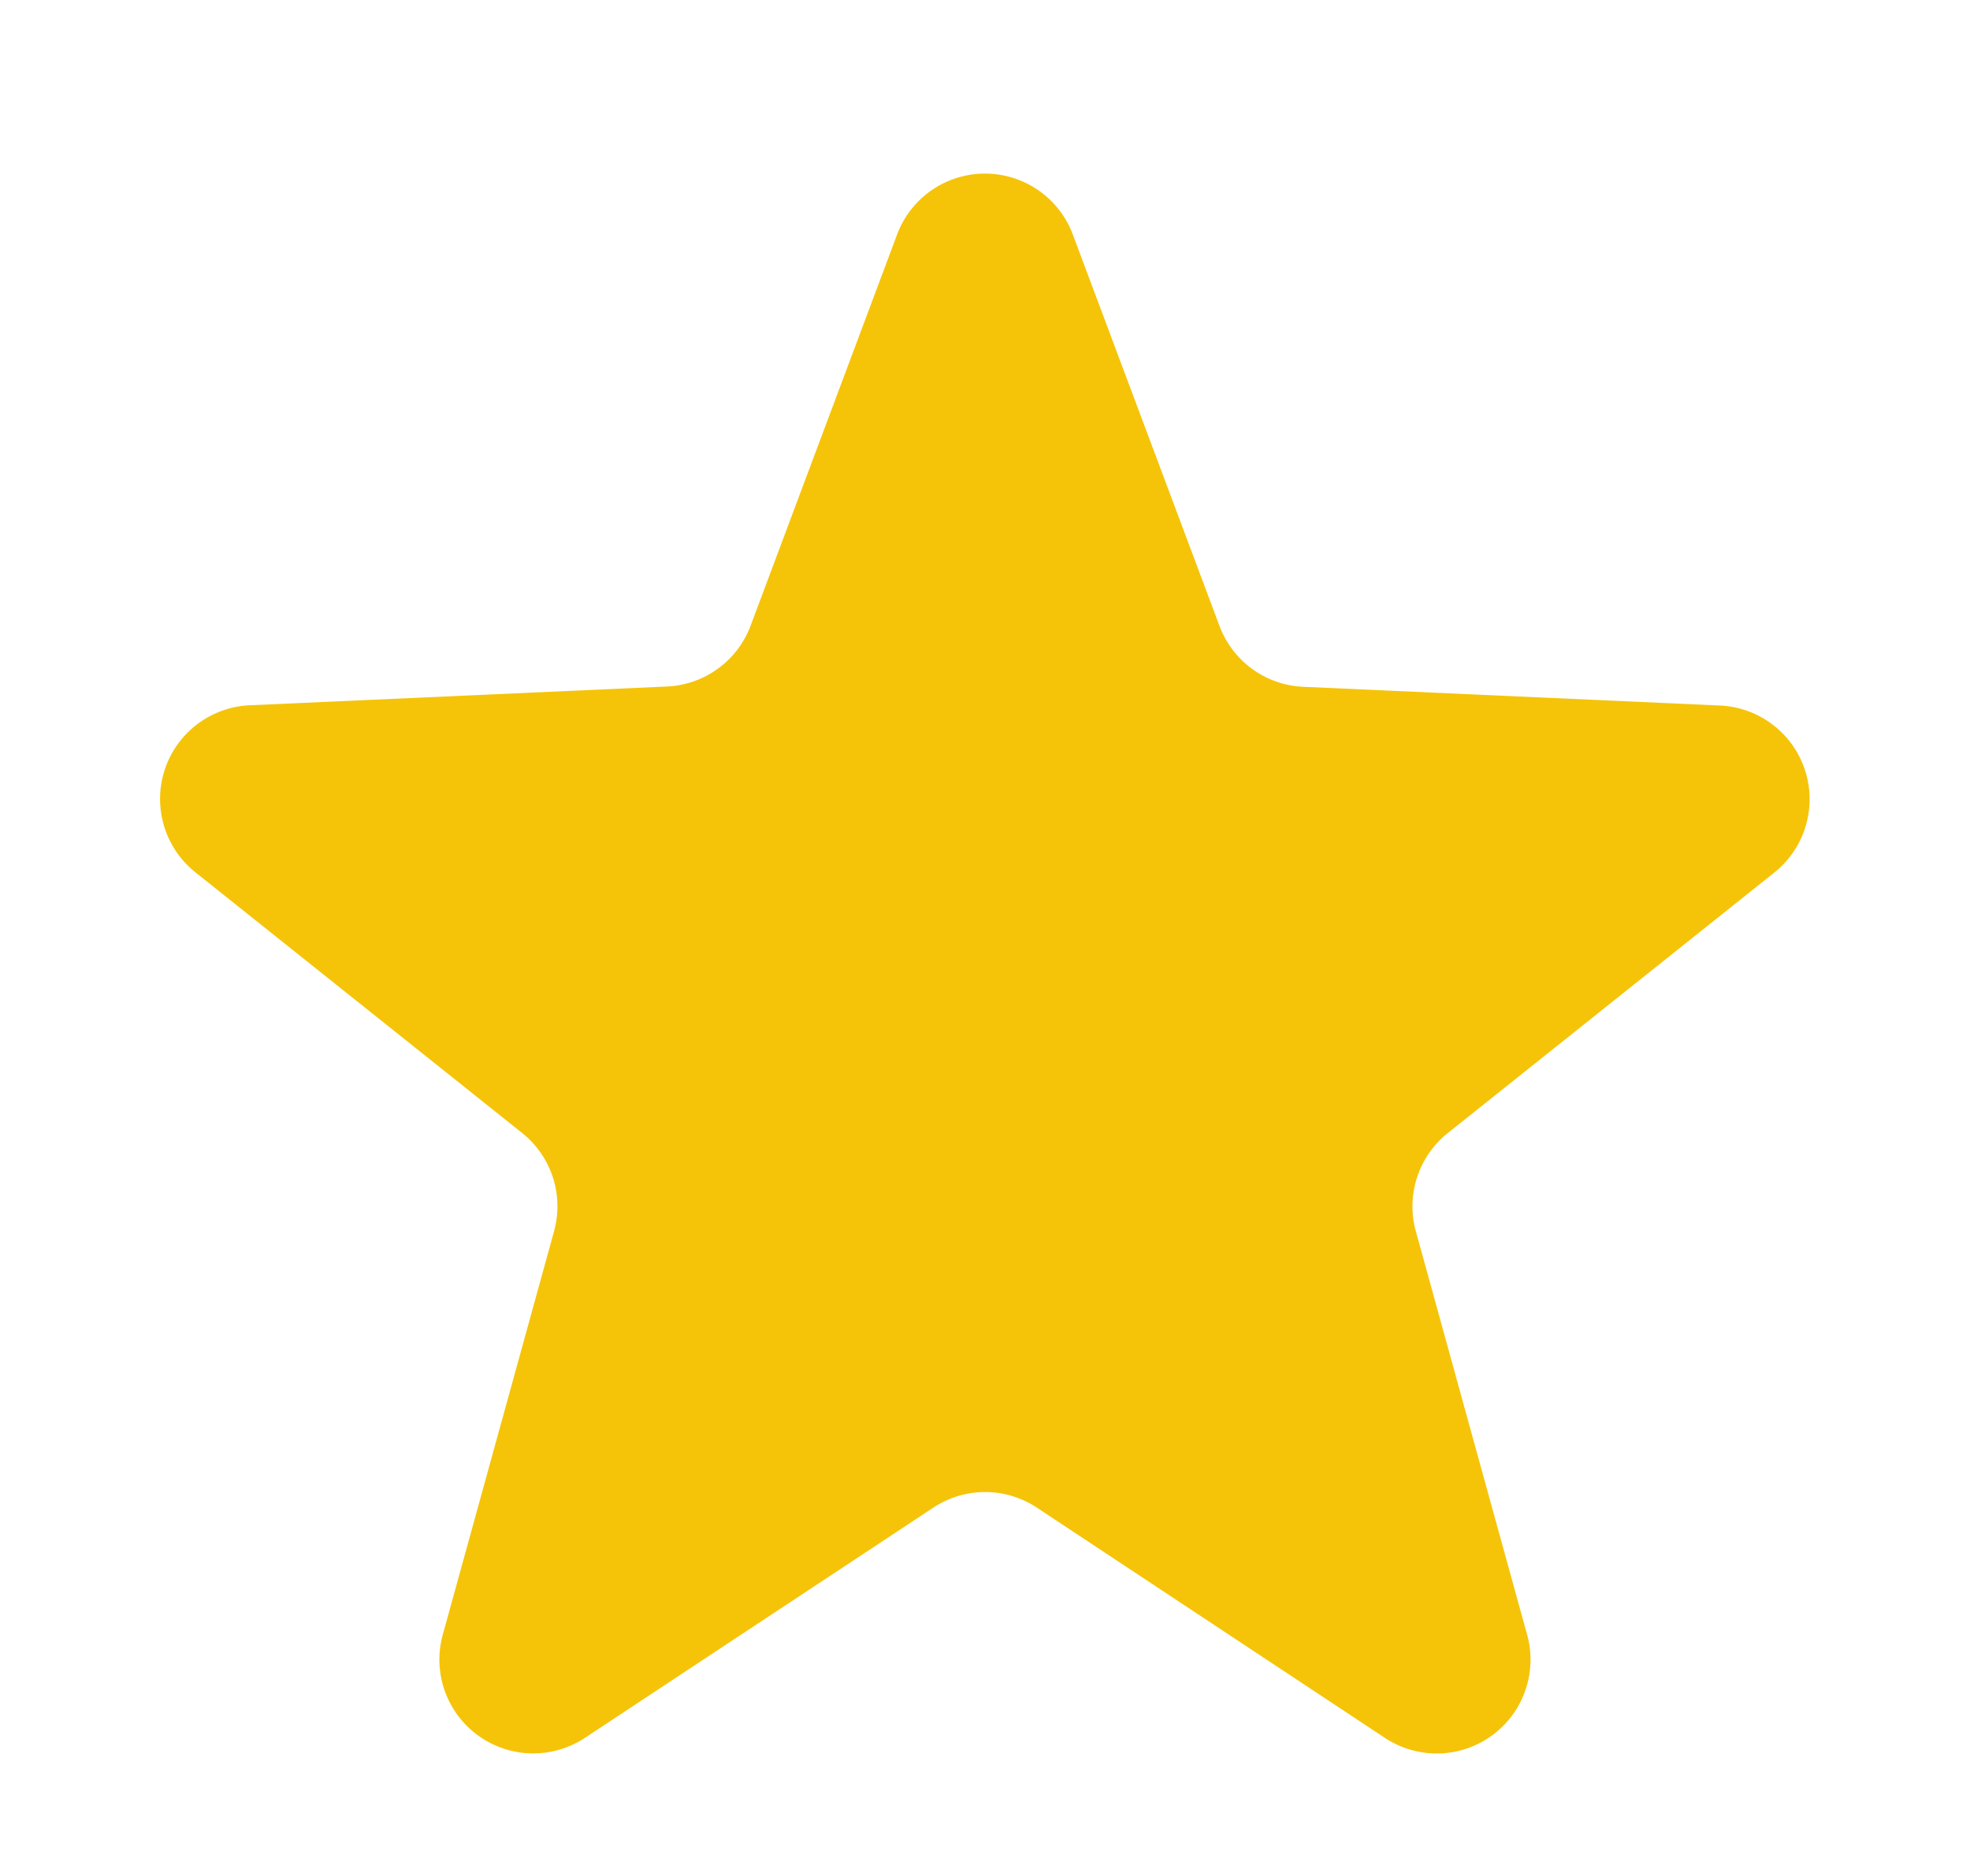<svg xmlns="http://www.w3.org/2000/svg" width="21" height="20" viewBox="0 0 21 20">
  <path id="Polygon_36" data-name="Polygon 36" d="M9.563,2.5a1,1,0,0,1,1.873,0L13,6.674a1,1,0,0,0,.892.648l4.448.2A1,1,0,0,1,18.917,9.3l-3.484,2.78a1,1,0,0,0-.34,1.048l1.186,4.3a1,1,0,0,1-1.516,1.1l-3.712-2.456a1,1,0,0,0-1.1,0L6.236,18.527a1,1,0,0,1-1.516-1.1l1.186-4.3a1,1,0,0,0-.34-1.048L2.083,9.3a1,1,0,0,1,.579-1.781l4.448-.2A1,1,0,0,0,8,6.674Z" fill="#f5c409"/>
</svg>
